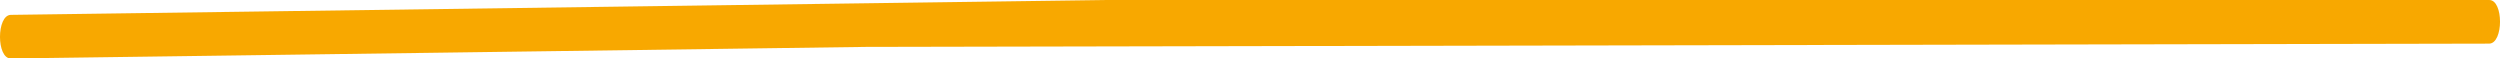 <svg xmlns="http://www.w3.org/2000/svg" width="287.135" height="6.717" viewBox="0 0 287.135 6.717"><path id="Tracciato_143187" data-name="Tracciato 143187" d="M127.142,0l-49.2.668-48.983.663L1.247,1.707c-1.661.023-1.665,5.034,0,5.01l49.2-.666,48.983-.665,186.46-.376c1.661-.022,1.665-5.032,0-5.01" fill="#f8a800"></path></svg>